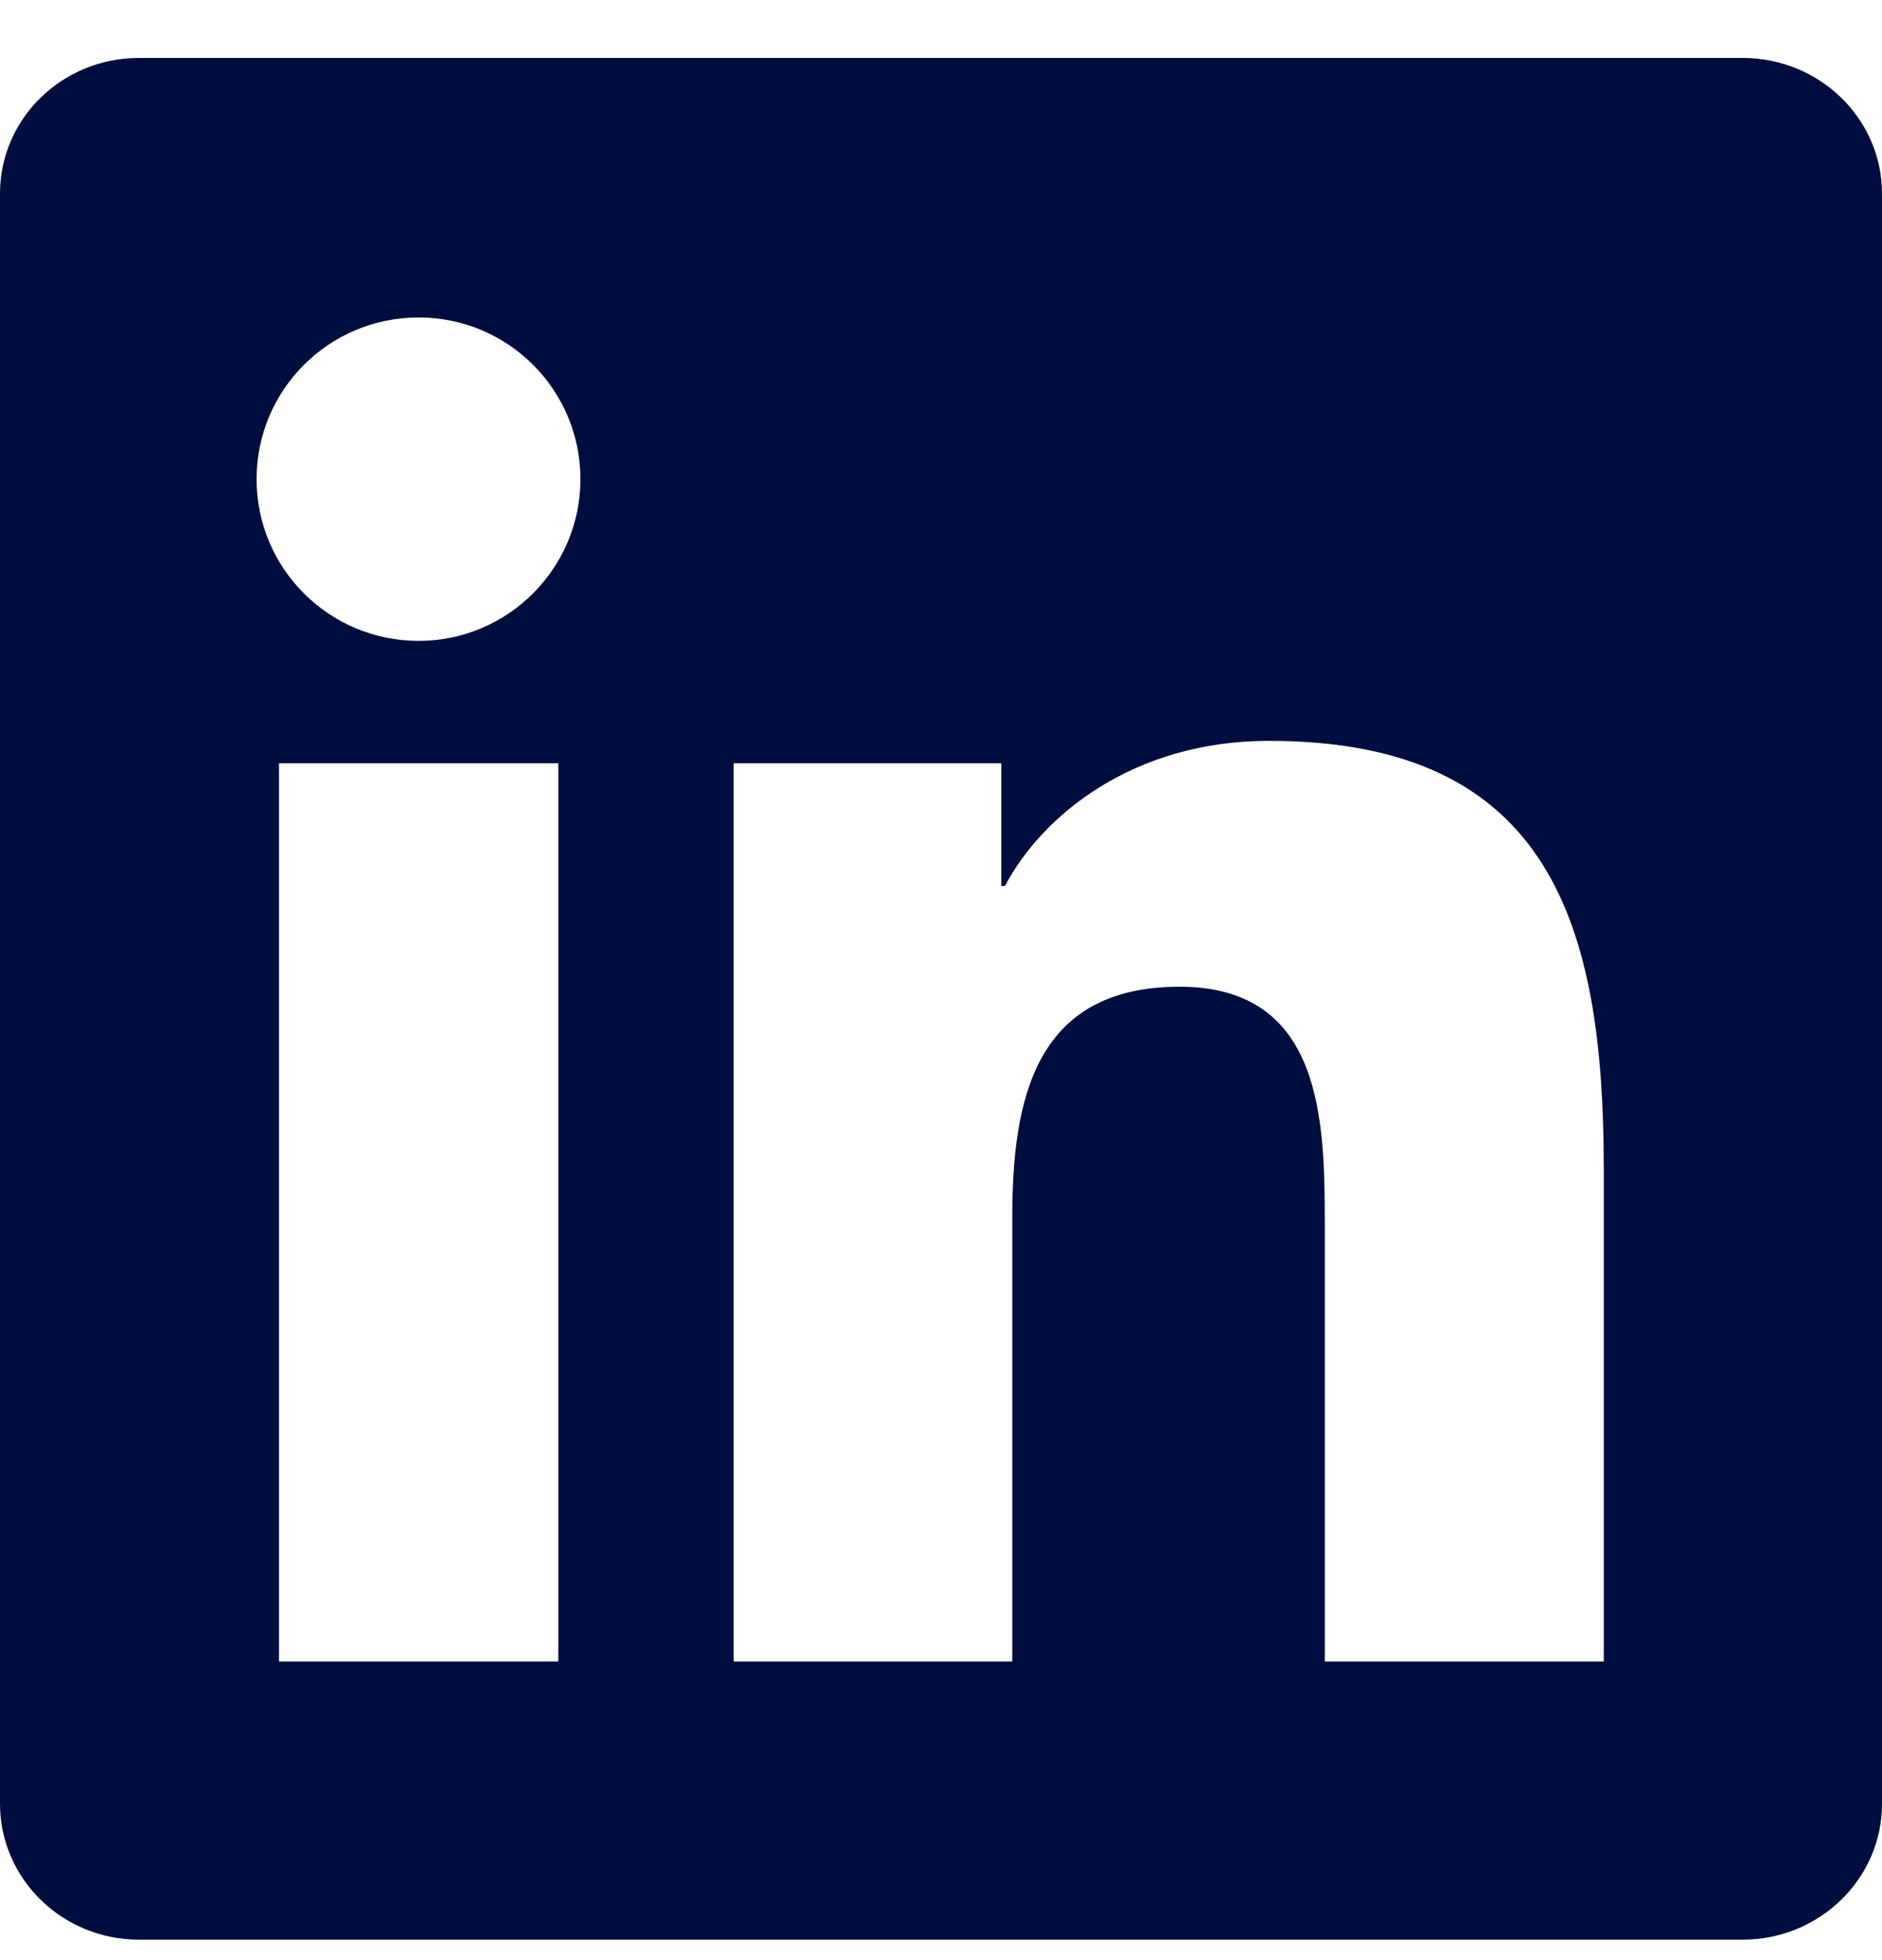 <svg width="24" height="25" viewBox="0 0 24 25" fill="none" xmlns="http://www.w3.org/2000/svg">
<g clip-path="url(#clip0_9_436)">
<path d="M22.223 0.739H1.772C0.792 0.739 0 1.513 0 2.469V23.005C0 23.961 0.792 24.739 1.772 24.739H22.223C23.203 24.739 24 23.961 24 23.01V2.469C24 1.513 23.203 0.739 22.223 0.739ZM7.12 21.191H3.558V9.735H7.12V21.191ZM5.339 8.174C4.195 8.174 3.272 7.25 3.272 6.111C3.272 4.972 4.195 4.049 5.339 4.049C6.478 4.049 7.402 4.972 7.402 6.111C7.402 7.246 6.478 8.174 5.339 8.174ZM20.452 21.191H16.894V15.622C16.894 14.296 16.87 12.585 15.042 12.585C13.191 12.585 12.909 14.033 12.909 15.528V21.191H9.356V9.735H12.769V11.3H12.816C13.289 10.4 14.452 9.449 16.181 9.449C19.786 9.449 20.452 11.82 20.452 14.905V21.191Z" fill="#000D3F"/>
</g>
<defs>
<clipPath id="clip0_9_436">
<rect width="24" height="24" fill="white" transform="translate(0 0.739)"/>
</clipPath>
</defs>
</svg>
